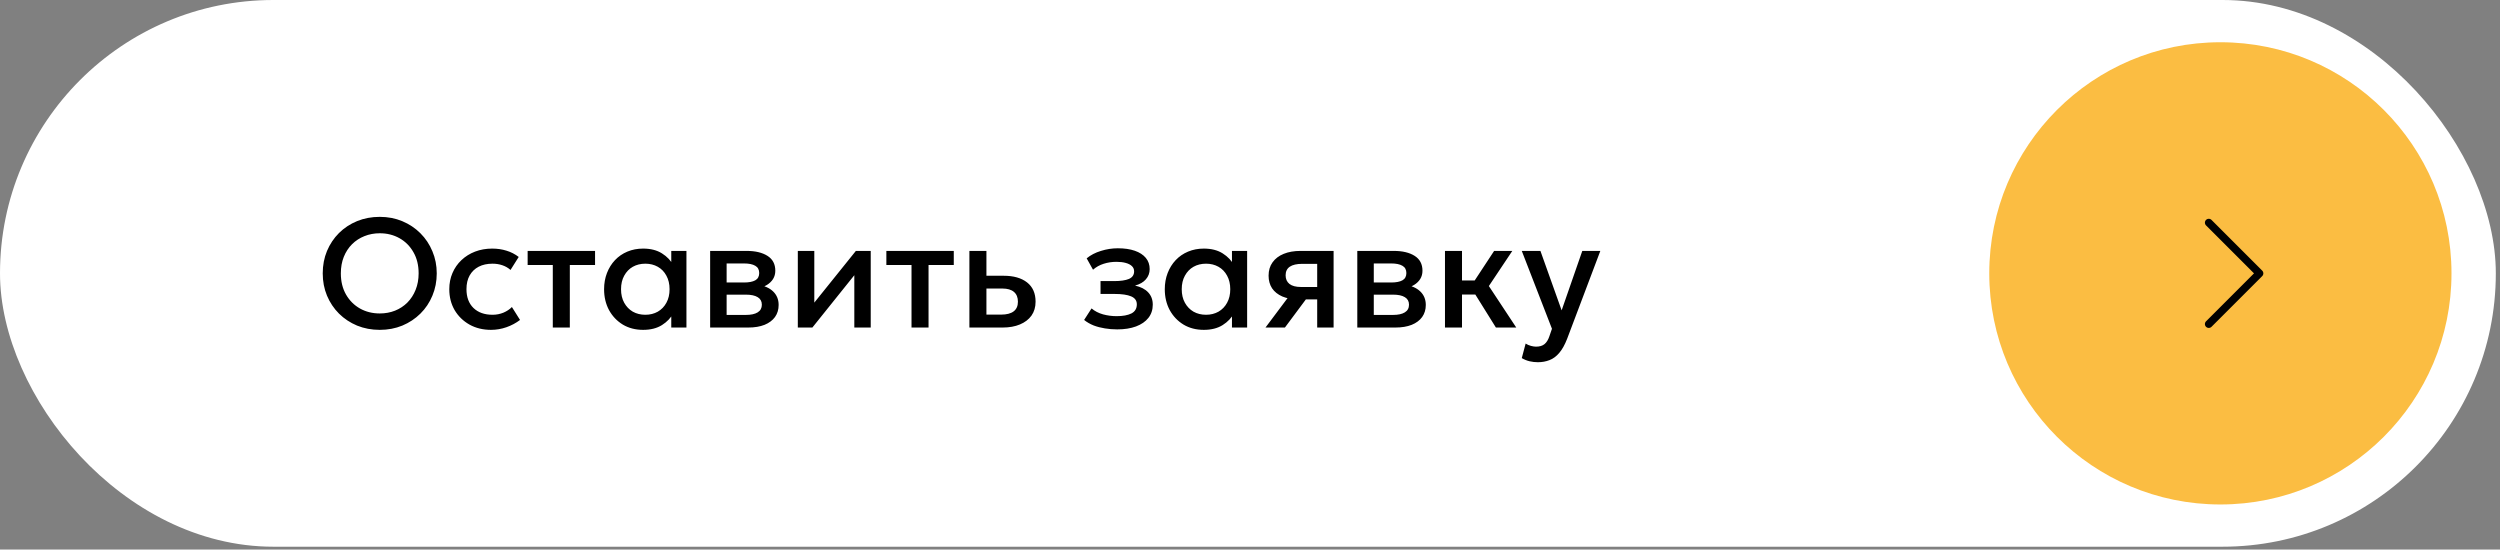 <?xml version="1.0" encoding="UTF-8"?> <svg xmlns="http://www.w3.org/2000/svg" width="323" height="71" viewBox="0 0 323 71" fill="none"><rect x="0" y="0" width="323" height="71" fill="#808080" stroke="none"/><rect width="322.46" height="70.635" rx="35.318" fill="white"></rect><path d="M49.067 42.618C48.014 42.618 47.037 42.434 46.137 42.068C45.244 41.694 44.464 41.178 43.797 40.518C43.137 39.858 42.62 39.084 42.247 38.198C41.88 37.311 41.697 36.351 41.697 35.318C41.697 34.278 41.88 33.314 42.247 32.428C42.62 31.541 43.137 30.768 43.797 30.108C44.464 29.448 45.244 28.934 46.137 28.568C47.037 28.201 48.014 28.018 49.067 28.018C50.114 28.018 51.084 28.204 51.977 28.578C52.87 28.951 53.65 29.471 54.317 30.138C54.984 30.804 55.5 31.581 55.867 32.468C56.24 33.348 56.427 34.298 56.427 35.318C56.427 36.351 56.24 37.311 55.867 38.198C55.5 39.084 54.984 39.858 54.317 40.518C53.65 41.178 52.87 41.694 51.977 42.068C51.084 42.434 50.114 42.618 49.067 42.618ZM49.067 40.498C49.774 40.498 50.43 40.378 51.037 40.138C51.65 39.891 52.184 39.541 52.637 39.088C53.09 38.628 53.444 38.081 53.697 37.448C53.957 36.808 54.087 36.098 54.087 35.318C54.087 34.271 53.864 33.361 53.417 32.588C52.977 31.808 52.377 31.204 51.617 30.778C50.857 30.351 50.007 30.138 49.067 30.138C48.36 30.138 47.7 30.261 47.087 30.508C46.48 30.748 45.947 31.094 45.487 31.548C45.034 32.001 44.677 32.548 44.417 33.188C44.164 33.821 44.037 34.531 44.037 35.318C44.037 36.364 44.26 37.278 44.707 38.058C45.154 38.831 45.754 39.431 46.507 39.858C47.267 40.284 48.12 40.498 49.067 40.498ZM63.438 42.618C62.398 42.618 61.471 42.391 60.658 41.938C59.845 41.478 59.205 40.854 58.738 40.068C58.278 39.274 58.048 38.374 58.048 37.368C58.048 36.608 58.185 35.911 58.458 35.278C58.731 34.638 59.118 34.081 59.618 33.608C60.118 33.134 60.705 32.768 61.378 32.508C62.058 32.248 62.795 32.118 63.588 32.118C64.255 32.118 64.871 32.208 65.438 32.388C66.011 32.561 66.538 32.831 67.018 33.198L65.958 34.878C65.651 34.604 65.298 34.401 64.898 34.268C64.505 34.134 64.085 34.068 63.638 34.068C62.945 34.068 62.348 34.198 61.848 34.458C61.348 34.718 60.958 35.094 60.678 35.588C60.405 36.074 60.268 36.664 60.268 37.358C60.268 38.391 60.568 39.201 61.168 39.788C61.775 40.374 62.598 40.668 63.638 40.668C64.132 40.668 64.598 40.578 65.038 40.398C65.478 40.211 65.845 39.968 66.138 39.668L67.188 41.338C66.662 41.738 66.075 42.051 65.428 42.278C64.781 42.504 64.118 42.618 63.438 42.618ZM71.421 42.318V34.238H68.171V32.418H76.881V34.238H73.621V42.318H71.421ZM83.088 42.618C82.102 42.618 81.228 42.391 80.468 41.938C79.715 41.478 79.121 40.854 78.688 40.068C78.261 39.274 78.048 38.374 78.048 37.368C78.048 36.614 78.171 35.918 78.418 35.278C78.665 34.638 79.011 34.081 79.458 33.608C79.905 33.134 80.438 32.768 81.058 32.508C81.678 32.248 82.355 32.118 83.088 32.118C84.061 32.118 84.875 32.324 85.528 32.738C86.188 33.151 86.692 33.684 87.038 34.338L86.728 34.808V32.418H88.688V42.318H86.728V39.928L87.038 40.398C86.692 41.051 86.188 41.584 85.528 41.998C84.875 42.411 84.061 42.618 83.088 42.618ZM83.378 40.668C83.978 40.668 84.515 40.534 84.988 40.268C85.462 39.994 85.832 39.611 86.098 39.118C86.371 38.624 86.508 38.041 86.508 37.368C86.508 36.694 86.371 36.111 86.098 35.618C85.832 35.118 85.462 34.734 84.988 34.468C84.515 34.201 83.978 34.068 83.378 34.068C82.772 34.068 82.231 34.201 81.758 34.468C81.291 34.734 80.921 35.118 80.648 35.618C80.375 36.111 80.238 36.694 80.238 37.368C80.238 38.041 80.375 38.624 80.648 39.118C80.921 39.611 81.291 39.994 81.758 40.268C82.231 40.534 82.772 40.668 83.378 40.668ZM91.75 42.318V32.418H96.47C97.59 32.418 98.486 32.631 99.16 33.058C99.833 33.484 100.17 34.124 100.17 34.978C100.17 35.378 100.073 35.734 99.88 36.048C99.686 36.354 99.42 36.611 99.08 36.818C98.74 37.024 98.343 37.174 97.89 37.268L97.85 36.778C98.723 36.898 99.4 37.188 99.88 37.648C100.36 38.108 100.6 38.691 100.6 39.398C100.6 39.998 100.443 40.518 100.13 40.958C99.816 41.391 99.366 41.728 98.78 41.968C98.193 42.201 97.49 42.318 96.67 42.318H91.75ZM93.88 40.688H96.37C97.03 40.688 97.536 40.578 97.89 40.358C98.25 40.138 98.43 39.808 98.43 39.368C98.43 38.934 98.253 38.611 97.9 38.398C97.546 38.178 97.036 38.068 96.37 38.068H93.59V36.498H96.14C96.76 36.498 97.24 36.404 97.58 36.218C97.92 36.024 98.09 35.711 98.09 35.278C98.09 34.844 97.92 34.531 97.58 34.338C97.24 34.138 96.76 34.038 96.14 34.038H93.88V40.688ZM103.078 42.318V32.418H105.208V39.098L110.578 32.418H112.498V42.318H110.378V35.558L104.958 42.318H103.078ZM117.768 42.318V34.238H114.518V32.418H123.228V34.238H119.968V42.318H117.768ZM125.246 42.318V32.418H127.446V40.648H129.336C130.056 40.648 130.599 40.508 130.966 40.228C131.332 39.948 131.516 39.531 131.516 38.978C131.516 38.431 131.346 38.011 131.006 37.718C130.666 37.424 130.166 37.278 129.506 37.278H127.146V35.628H129.676C130.956 35.628 131.962 35.914 132.696 36.488C133.429 37.061 133.796 37.891 133.796 38.978C133.796 39.678 133.619 40.278 133.266 40.778C132.912 41.271 132.416 41.651 131.776 41.918C131.142 42.184 130.399 42.318 129.546 42.318H125.246ZM144.348 42.558C143.794 42.558 143.261 42.514 142.748 42.428C142.234 42.348 141.751 42.221 141.298 42.048C140.844 41.868 140.434 41.631 140.068 41.338L141.028 39.848C141.448 40.201 141.944 40.458 142.518 40.618C143.091 40.771 143.674 40.848 144.268 40.848C145.074 40.848 145.711 40.731 146.178 40.498C146.644 40.258 146.878 39.864 146.878 39.318C146.878 38.838 146.631 38.494 146.138 38.288C145.651 38.081 144.941 37.978 144.008 37.978H142.188V36.318H143.948C144.774 36.318 145.411 36.224 145.858 36.038C146.304 35.844 146.528 35.518 146.528 35.058C146.528 34.784 146.431 34.558 146.238 34.378C146.051 34.198 145.784 34.061 145.438 33.968C145.098 33.874 144.698 33.828 144.238 33.828C143.671 33.828 143.124 33.911 142.598 34.078C142.071 34.244 141.611 34.501 141.218 34.848L140.398 33.378C140.904 32.958 141.518 32.638 142.238 32.418C142.958 32.191 143.684 32.078 144.418 32.078C145.271 32.078 146.004 32.184 146.618 32.398C147.231 32.611 147.704 32.918 148.038 33.318C148.371 33.718 148.538 34.201 148.538 34.768C148.538 35.274 148.374 35.714 148.048 36.088C147.728 36.461 147.261 36.731 146.648 36.898C147.394 37.064 147.961 37.358 148.348 37.778C148.741 38.198 148.938 38.724 148.938 39.358C148.938 40.024 148.748 40.598 148.368 41.078C147.994 41.551 147.461 41.918 146.768 42.178C146.081 42.431 145.274 42.558 144.348 42.558ZM155.53 42.618C154.543 42.618 153.67 42.391 152.91 41.938C152.156 41.478 151.563 40.854 151.13 40.068C150.703 39.274 150.49 38.374 150.49 37.368C150.49 36.614 150.613 35.918 150.86 35.278C151.106 34.638 151.453 34.081 151.9 33.608C152.346 33.134 152.88 32.768 153.5 32.508C154.12 32.248 154.796 32.118 155.53 32.118C156.503 32.118 157.316 32.324 157.97 32.738C158.63 33.151 159.133 33.684 159.48 34.338L159.17 34.808V32.418H161.13V42.318H159.17V39.928L159.48 40.398C159.133 41.051 158.63 41.584 157.97 41.998C157.316 42.411 156.503 42.618 155.53 42.618ZM155.82 40.668C156.42 40.668 156.956 40.534 157.43 40.268C157.903 39.994 158.273 39.611 158.54 39.118C158.813 38.624 158.95 38.041 158.95 37.368C158.95 36.694 158.813 36.111 158.54 35.618C158.273 35.118 157.903 34.734 157.43 34.468C156.956 34.201 156.42 34.068 155.82 34.068C155.213 34.068 154.673 34.201 154.2 34.468C153.733 34.734 153.363 35.118 153.09 35.618C152.816 36.111 152.68 36.694 152.68 37.368C152.68 38.041 152.816 38.624 153.09 39.118C153.363 39.611 153.733 39.994 154.2 40.268C154.673 40.534 155.213 40.668 155.82 40.668ZM163.501 42.318L167.301 37.248L167.781 38.668C166.961 38.674 166.261 38.554 165.681 38.308C165.101 38.054 164.658 37.701 164.351 37.248C164.051 36.788 163.901 36.244 163.901 35.618C163.901 34.944 164.071 34.371 164.411 33.898C164.751 33.418 165.231 33.051 165.851 32.798C166.471 32.544 167.198 32.418 168.031 32.418H172.301V42.318H170.181V34.088H168.251C167.544 34.088 167.008 34.211 166.641 34.458C166.281 34.704 166.101 35.074 166.101 35.568C166.101 36.048 166.268 36.421 166.601 36.688C166.941 36.948 167.431 37.078 168.071 37.078H170.461V38.678H168.721L166.011 42.318H163.501ZM175.363 42.318V32.418H180.083C181.203 32.418 182.1 32.631 182.773 33.058C183.446 33.484 183.783 34.124 183.783 34.978C183.783 35.378 183.686 35.734 183.493 36.048C183.3 36.354 183.033 36.611 182.693 36.818C182.353 37.024 181.956 37.174 181.503 37.268L181.463 36.778C182.336 36.898 183.013 37.188 183.493 37.648C183.973 38.108 184.213 38.691 184.213 39.398C184.213 39.998 184.056 40.518 183.743 40.958C183.43 41.391 182.98 41.728 182.393 41.968C181.806 42.201 181.103 42.318 180.283 42.318H175.363ZM177.493 40.688H179.983C180.643 40.688 181.15 40.578 181.503 40.358C181.863 40.138 182.043 39.808 182.043 39.368C182.043 38.934 181.866 38.611 181.513 38.398C181.16 38.178 180.65 38.068 179.983 38.068H177.203V36.498H179.753C180.373 36.498 180.853 36.404 181.193 36.218C181.533 36.024 181.703 35.711 181.703 35.278C181.703 34.844 181.533 34.531 181.193 34.338C180.853 34.138 180.373 34.038 179.753 34.038H177.493V40.688ZM193.271 42.318L189.991 37.058L193.041 32.418H195.391L192.361 36.958L195.901 42.318H193.271ZM186.691 42.318V32.418H188.891V36.238H191.871V38.058H188.891V42.318H186.691ZM198.693 46.798C198.333 46.798 197.98 46.758 197.633 46.678C197.287 46.598 196.947 46.461 196.613 46.268L197.113 44.388C197.32 44.521 197.547 44.621 197.793 44.688C198.04 44.754 198.26 44.788 198.453 44.788C198.92 44.788 199.287 44.678 199.553 44.458C199.82 44.238 200.03 43.898 200.183 43.438L200.513 42.478L196.613 32.418H199.023L201.763 40.098L204.433 32.418H206.763L202.483 43.748C202.177 44.541 201.833 45.158 201.453 45.598C201.073 46.044 200.653 46.354 200.193 46.528C199.733 46.708 199.233 46.798 198.693 46.798Z" fill="black"></path><circle cx="286.873" cy="35.318" r="29.86" fill="#FBBD42"></circle><path d="M285.373 41.869L291.924 35.318L285.373 28.767" stroke="black" stroke-linecap="round" stroke-linejoin="round"></path></svg> 